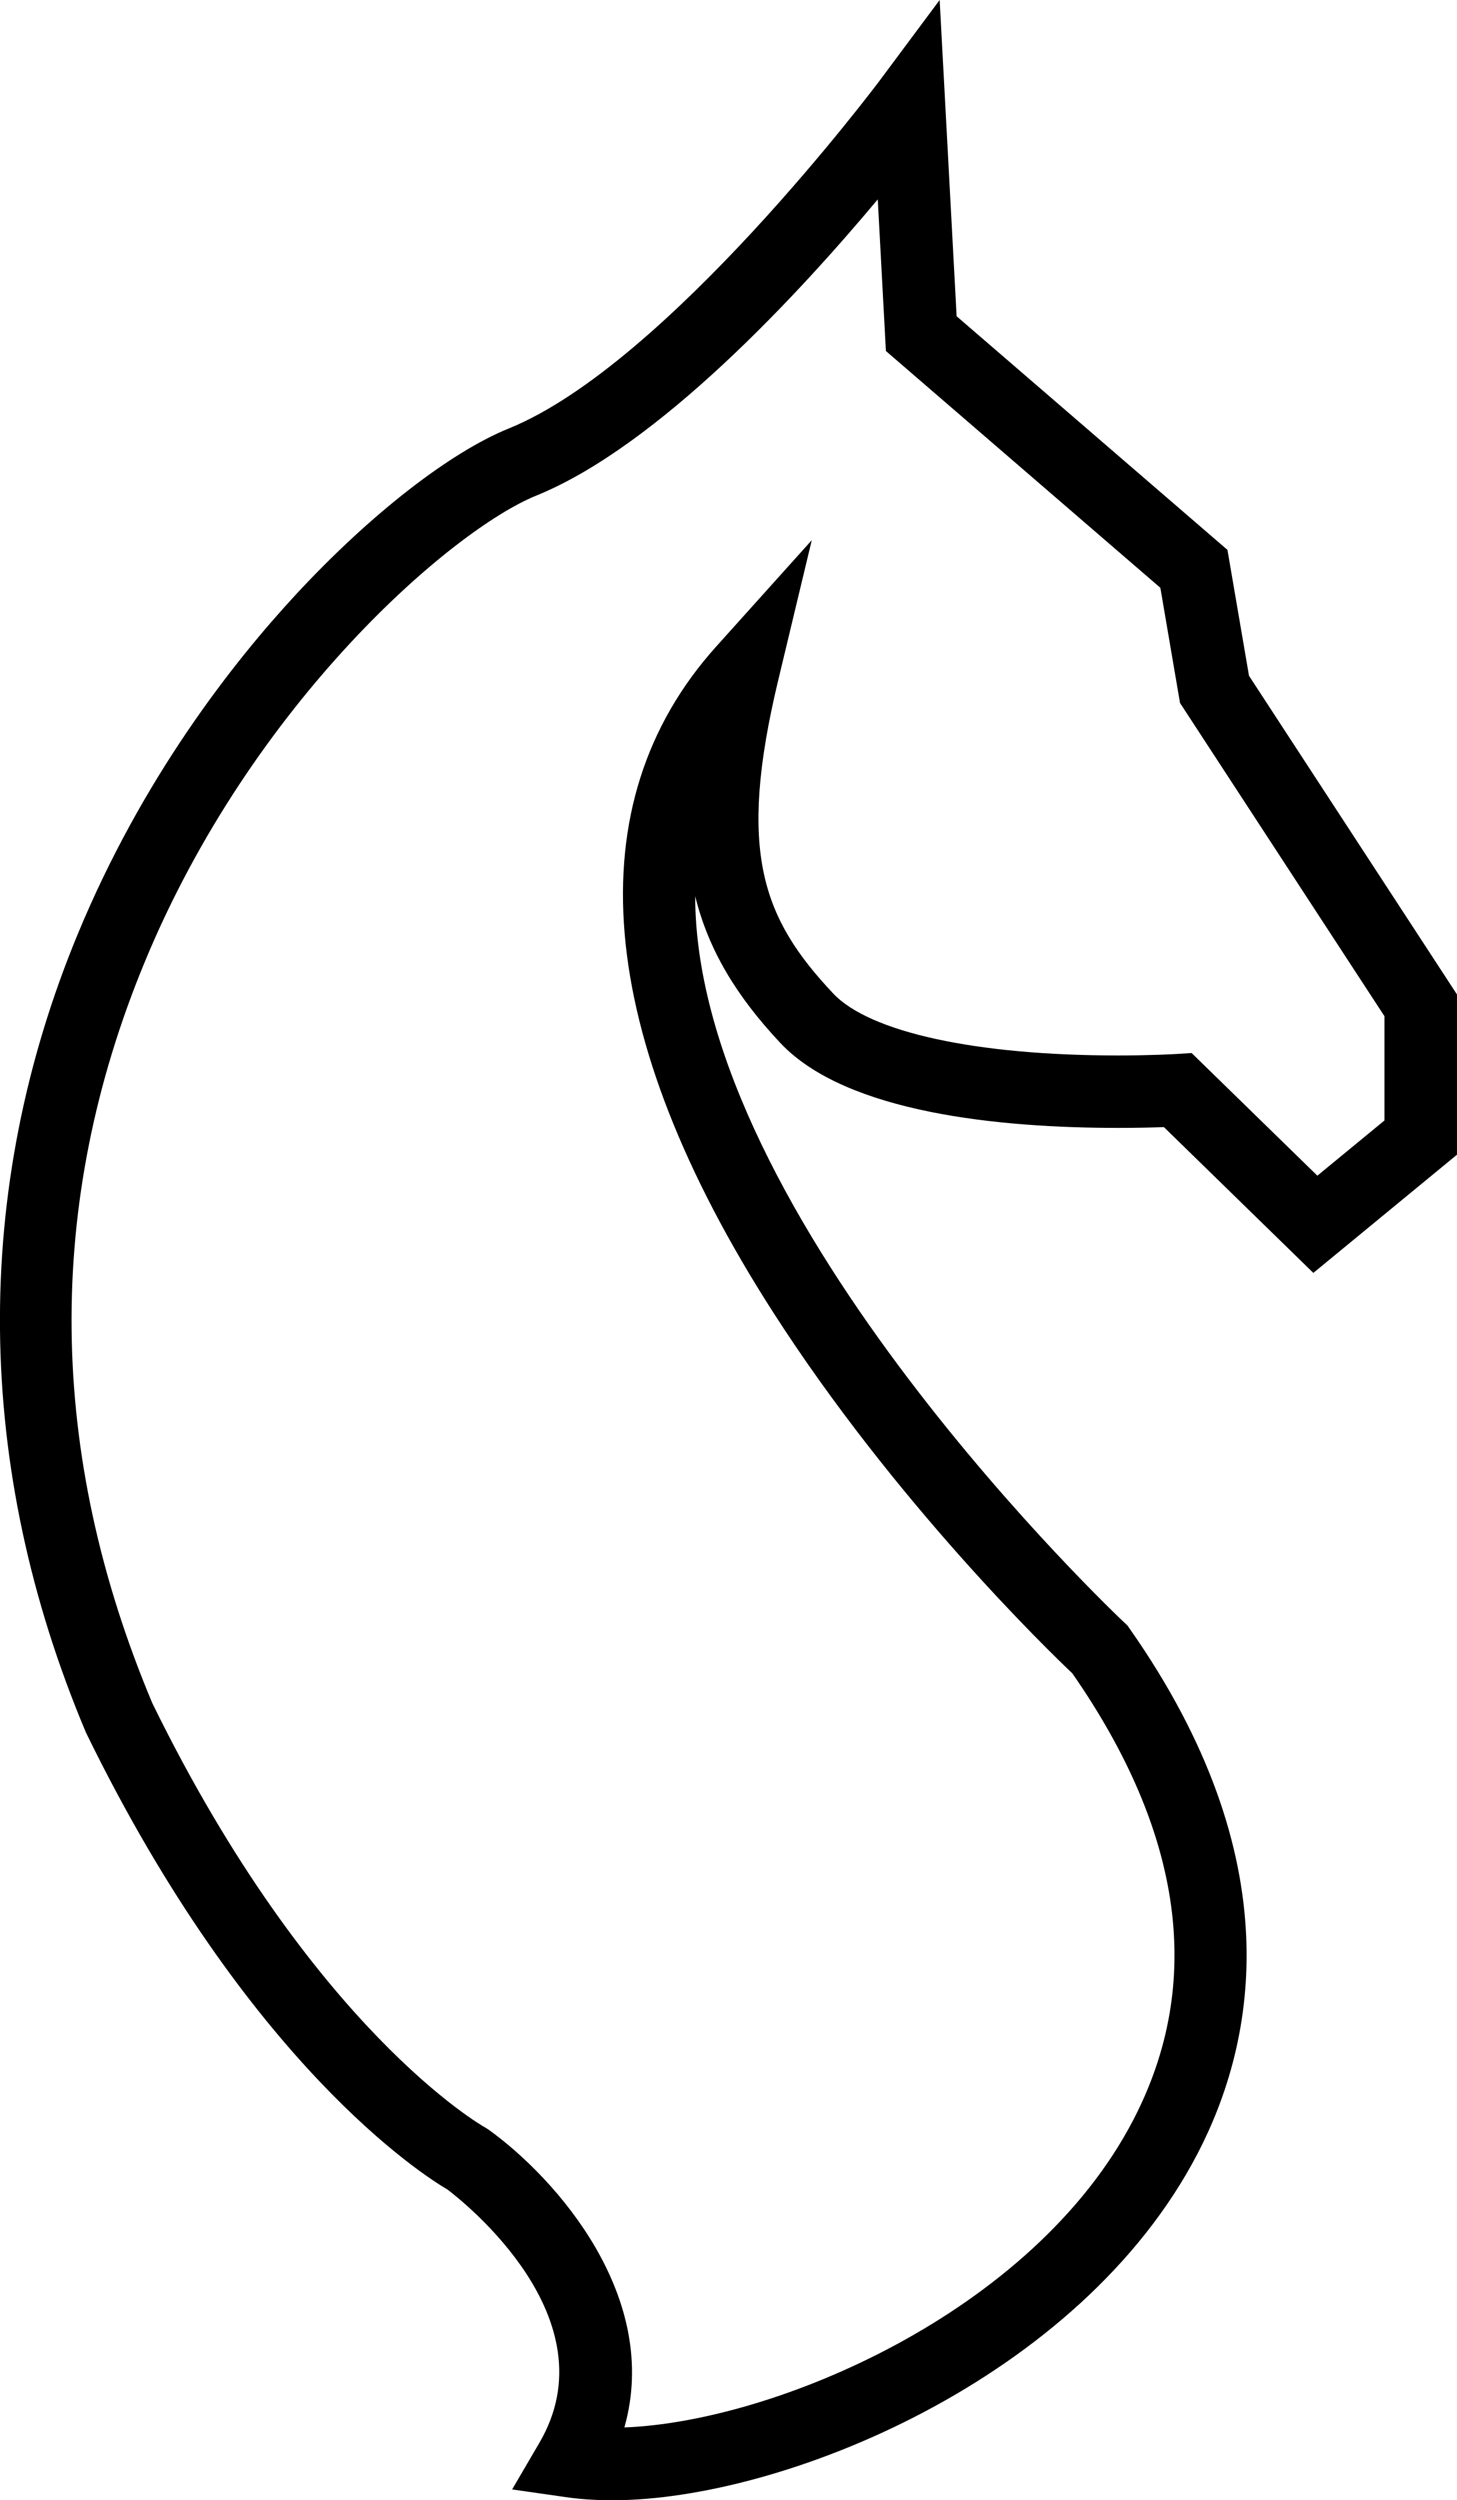<?xml version="1.0" encoding="utf-8"?>
<!-- Generator: Adobe Illustrator 17.0.2, SVG Export Plug-In . SVG Version: 6.00 Build 0)  -->
<!DOCTYPE svg PUBLIC "-//W3C//DTD SVG 1.0//EN" "http://www.w3.org/TR/2001/REC-SVG-20010904/DTD/svg10.dtd">
<svg version="1.0" id="Layer_1" xmlns="http://www.w3.org/2000/svg" xmlns:xlink="http://www.w3.org/1999/xlink" x="0px" y="0px"
	 width="18.458px" height="31.655px" viewBox="0 0 18.458 31.655" enable-background="new 0 0 18.458 31.655" xml:space="preserve">
<g>
	<path d="M7.759,31.655c-0.21,0-0.41-0.013-0.595-0.04l-0.676-0.097l0.345-0.59c0.922-1.573-0.968-3.059-1.166-3.208
		c-0.298-0.174-2.522-1.58-4.568-5.764l-0.011-0.023c-1.417-3.36-1.451-6.857-0.1-10.114c0.817-1.969,1.956-3.425,2.768-4.3
		c0.936-1.008,1.942-1.791,2.691-2.095c2.003-0.812,4.671-4.369,4.698-4.405L11.904,0l0.215,4.004l3.431,2.958l0.273,1.594
		l2.635,4.035v2.028l-1.82,1.497l-1.893-1.846c-0.138,0.005-0.338,0.01-0.581,0.01c-1.491,0-3.443-0.187-4.278-1.075
		c-0.559-0.595-0.912-1.181-1.079-1.859c0.002,4.072,5.375,9.14,5.442,9.202l0.035,0.033l0.027,0.039
		c2.049,2.919,1.599,5.224,0.862,6.643C13.683,30.129,9.91,31.655,7.759,31.655z M1.93,21.564c2.023,4.131,4.188,5.356,4.21,5.368
		l0.047,0.029c0.867,0.623,2.189,2.126,1.723,3.772c1.897-0.071,5.177-1.451,6.447-3.893c0.897-1.725,0.637-3.627-0.772-5.654
		c-0.299-0.283-2.251-2.172-3.797-4.582c-2.256-3.518-2.504-6.429-0.716-8.417l1.212-1.348L9.861,8.603
		c-0.527,2.19-0.197,3.027,0.693,3.974c0.462,0.492,1.811,0.786,3.608,0.786c0.434,0,0.727-0.018,0.73-0.018l0.204-0.013
		l1.593,1.553l0.85-0.699v-1.32l-2.59-3.966L14.7,7.442l-3.477-2.998l-0.103-1.92C10.128,3.71,8.343,5.646,6.793,6.275
		c-1.052,0.427-3.586,2.594-4.956,5.896C0.566,15.235,0.597,18.395,1.93,21.564z"/>
</g>
</svg>
